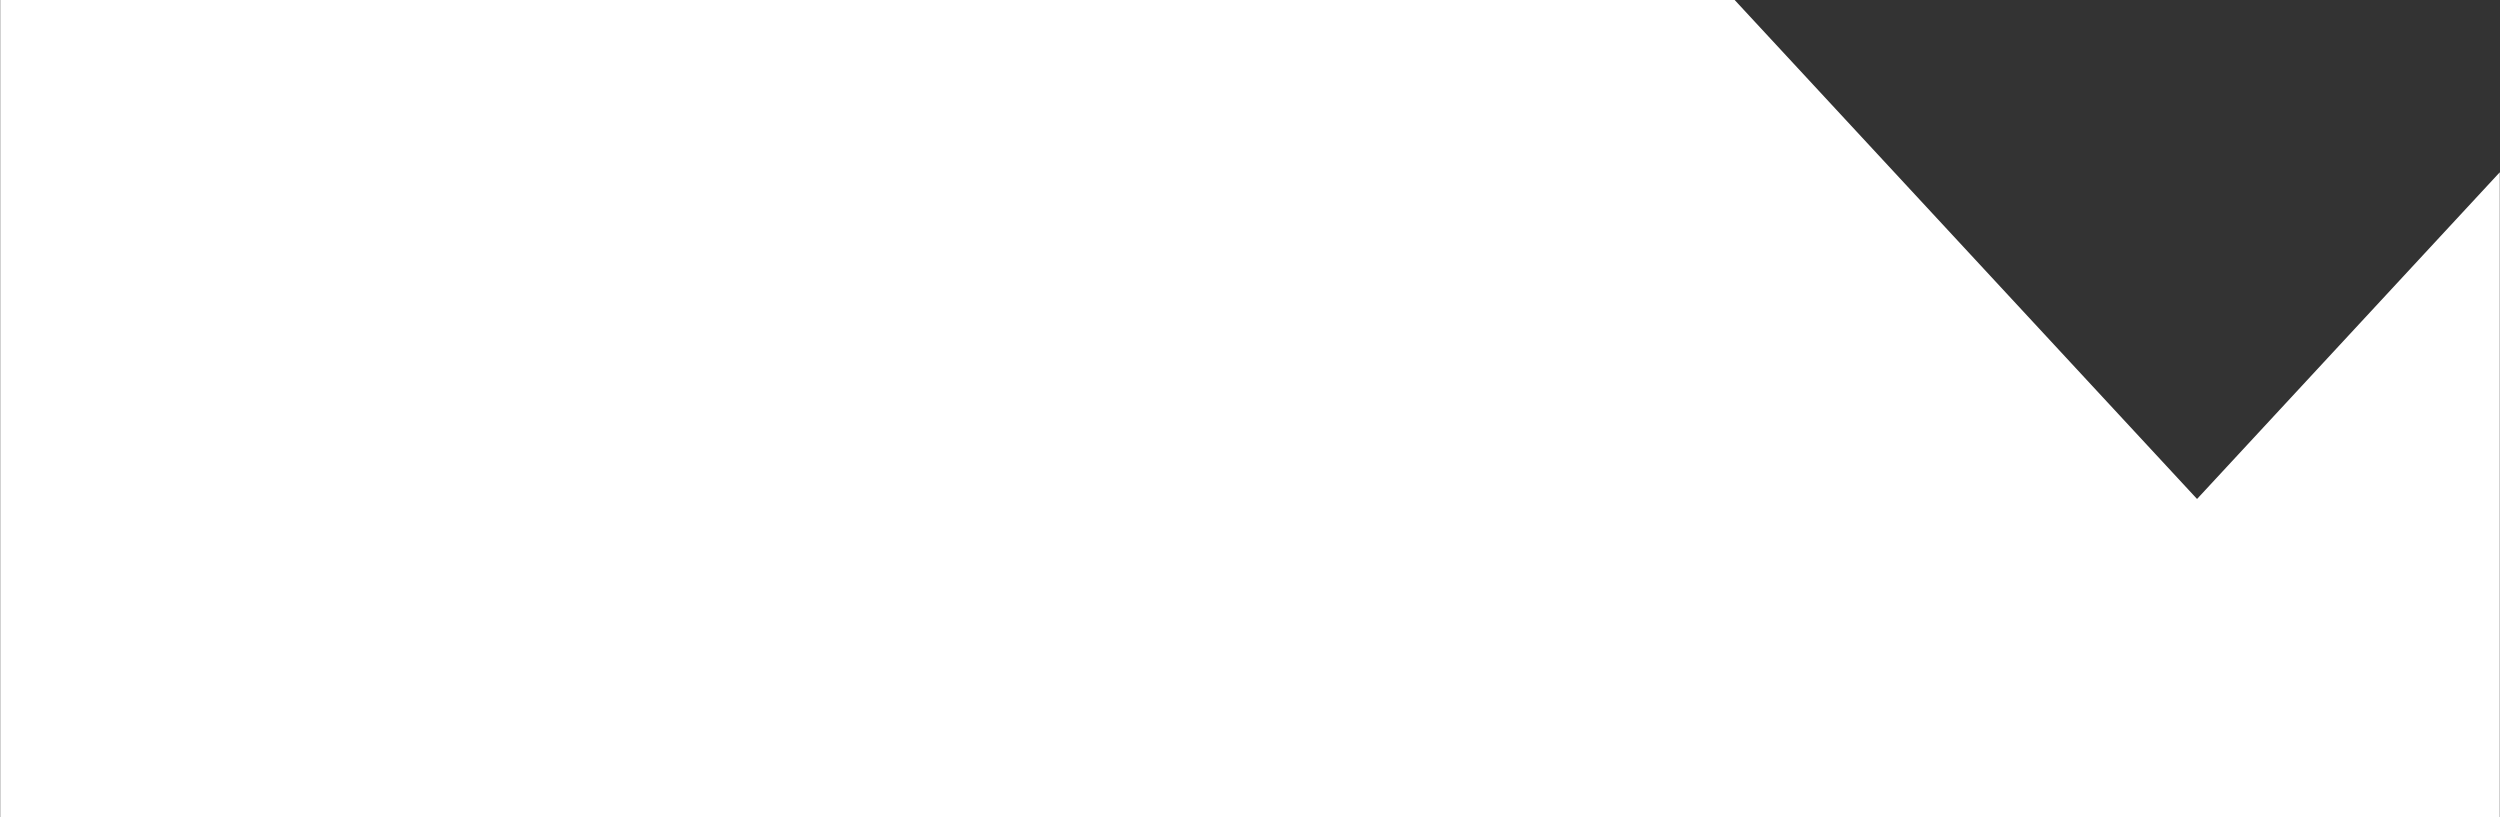 <?xml version="1.0" encoding="utf-8"?>
<!-- Generator: Adobe Illustrator 26.2.1, SVG Export Plug-In . SVG Version: 6.00 Build 0)  -->
<svg version="1.1" id="Layer_1" xmlns="http://www.w3.org/2000/svg" xmlns:xlink="http://www.w3.org/1999/xlink" x="0px" y="0px"
	 viewBox="0 0 2200 719" style="enable-background:new 0 0 2200 719;" xml:space="preserve">
<rect x="0" y="0" width="2200" height="719" fill="#333333" stroke="none"/>
<style type="text/css">
	.st0{fill:#FFFFFF;}
</style>
<polygon class="st0" points="1933.4,439.1 1526.5,0 1302.2,0 851.2,0 0.2,0 0.2,719 550.5,719 851.2,719 1023.3,719 1296.2,719 
	1468.3,719 1512.3,719 1746.9,719 2119.9,719 2199.8,719 2199.8,151.6 "/>
</svg>
